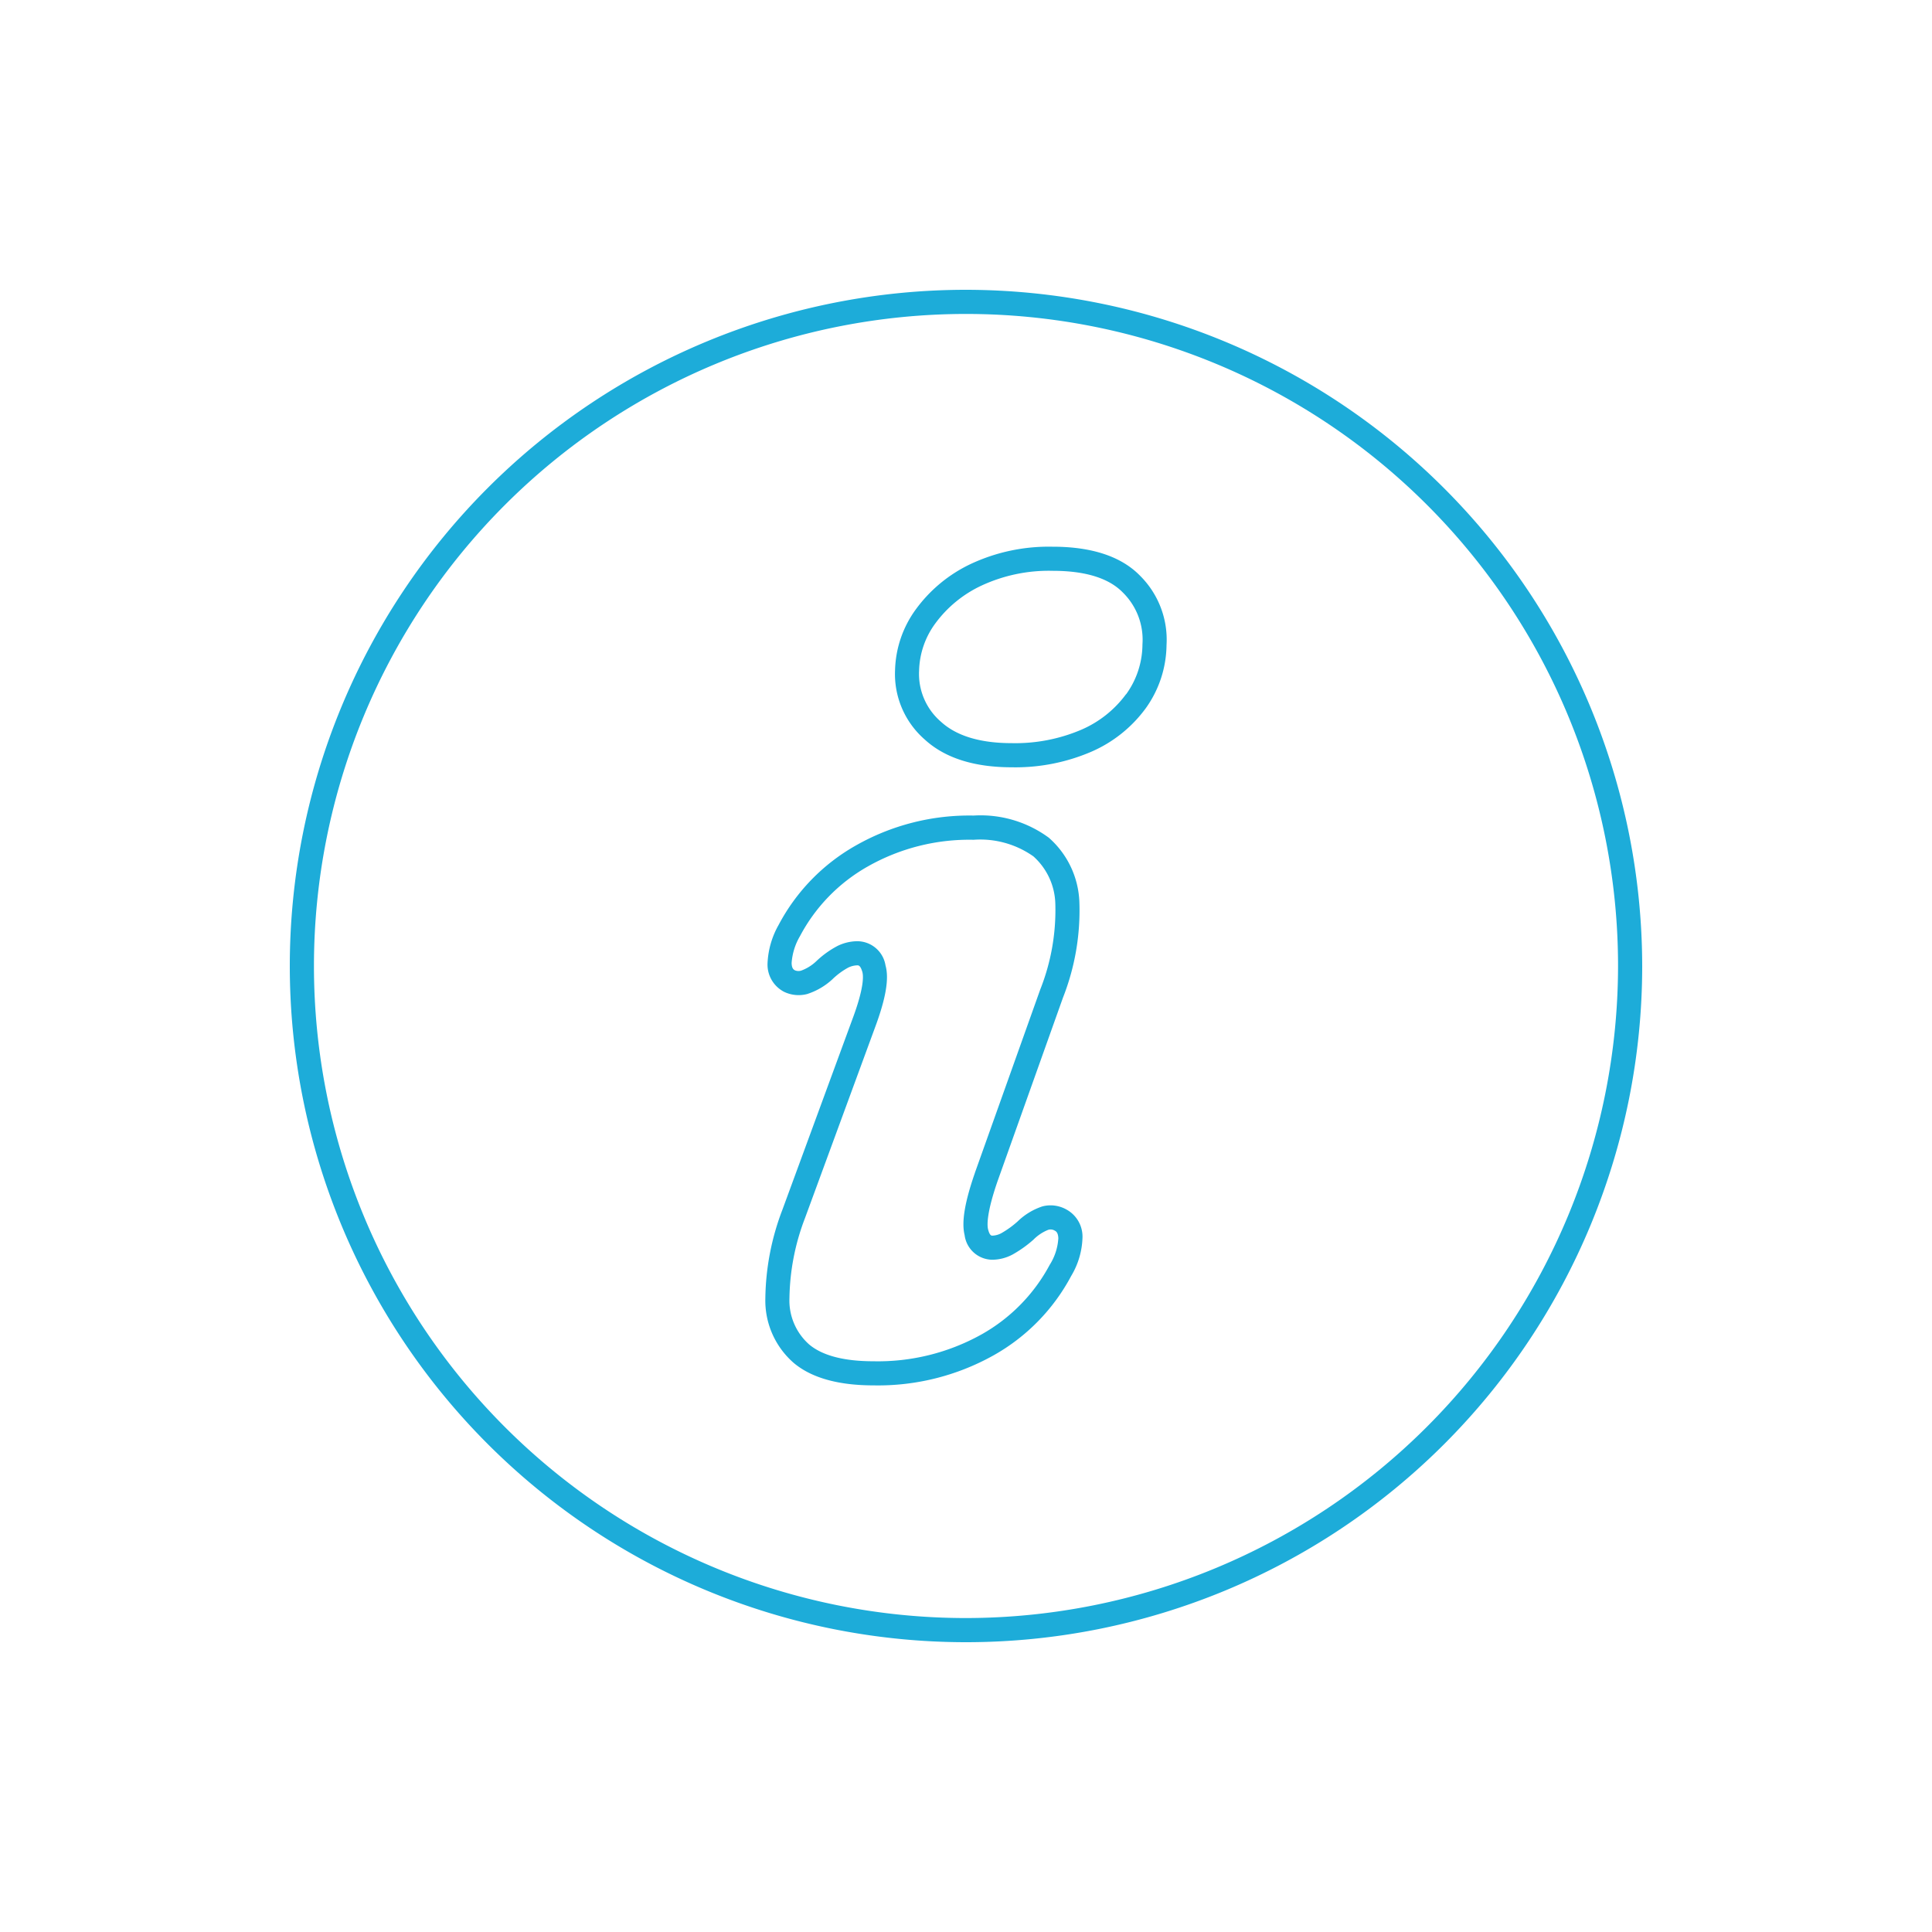 <svg id="グループ_480" data-name="グループ 480" xmlns="http://www.w3.org/2000/svg" xmlns:xlink="http://www.w3.org/1999/xlink" width="150" height="150" viewBox="0 0 150 150">
  <defs>
    <clipPath id="clip-path">
      <rect id="長方形_517" data-name="長方形 517" width="150" height="150" fill="#1dacd9"/>
    </clipPath>
  </defs>
  <g id="グループ_479" data-name="グループ 479" clip-path="url(#clip-path)">
    <path id="パス_142" data-name="パス 142" d="M64.5,12A52.5,52.5,0,1,0,117,64.5,52.559,52.559,0,0,0,64.5,12m0,103.125A50.625,50.625,0,1,1,115.125,64.5,50.682,50.682,0,0,1,64.5,115.125m7.776-31.731a2.52,2.52,0,0,0-1.83-.234,4.978,4.978,0,0,0-1.927,1.162,7.2,7.2,0,0,1-1.26.913,1.558,1.558,0,0,1-.711.2c-.073,0-.212,0-.336-.5-.069-.279-.137-1.206.748-3.756l5.07-14.224a18.486,18.486,0,0,0,1.273-7.41,6.982,6.982,0,0,0-2.374-5.006,8.934,8.934,0,0,0-5.841-1.719,17.824,17.824,0,0,0-9.176,2.344,15.26,15.26,0,0,0-5.97,6.165,6.586,6.586,0,0,0-.851,2.974,2.38,2.38,0,0,0,1.3,2.209,2.612,2.612,0,0,0,1.774.165,5.248,5.248,0,0,0,1.952-1.136,5.664,5.664,0,0,1,1.219-.906,1.681,1.681,0,0,1,.731-.186c.084,0,.238,0,.388.521.077.274.158,1.185-.795,3.716L50.241,83.436a19.845,19.845,0,0,0-1.32,6.887,6.414,6.414,0,0,0,2.2,4.991c1.374,1.159,3.457,1.746,6.191,1.746a18.366,18.366,0,0,0,9.3-2.316,15.286,15.286,0,0,0,6.052-6.174,6.113,6.113,0,0,0,.881-3.013,2.4,2.4,0,0,0-1.268-2.162M71,87.7a13.459,13.459,0,0,1-5.331,5.424,16.524,16.524,0,0,1-8.359,2.064c-2.28,0-3.956-.439-4.982-1.3a4.555,4.555,0,0,1-1.536-3.6A17.985,17.985,0,0,1,52,84.071l5.411-14.728c.864-2.306,1.131-3.859.84-4.886a2.229,2.229,0,0,0-2.192-1.881,3.558,3.558,0,0,0-1.543.371,7.311,7.311,0,0,0-1.629,1.172,3.378,3.378,0,0,1-1.183.739.72.72,0,0,1-.486-.023c-.092-.051-.247-.133-.257-.57a4.772,4.772,0,0,1,.649-2.083,13.406,13.406,0,0,1,5.248-5.4A15.968,15.968,0,0,1,65.089,54.7a7.161,7.161,0,0,1,4.641,1.286A5.113,5.113,0,0,1,71.436,59.7a16.714,16.714,0,0,1-1.174,6.632l-5.07,14.22,0,.008c-.795,2.291-1.048,3.827-.8,4.83a2.19,2.19,0,0,0,2.154,1.916,3.4,3.4,0,0,0,1.573-.407,9.122,9.122,0,0,0,1.618-1.153,3.345,3.345,0,0,1,1.161-.767.624.624,0,0,1,.493.067c.09.047.259.137.278.589A4.343,4.343,0,0,1,71,87.7m.229-55.753a14.269,14.269,0,0,0-6.366,1.342,11.2,11.2,0,0,0-4.258,3.521,8.36,8.36,0,0,0-1.613,4.723,6.739,6.739,0,0,0,2.3,5.379c1.56,1.434,3.834,2.16,6.757,2.16a14.916,14.916,0,0,0,6.163-1.2,10.323,10.323,0,0,0,4.245-3.384,8.569,8.569,0,0,0,1.612-4.9,7,7,0,0,0-2.046-5.379c-1.455-1.5-3.742-2.263-6.8-2.263m5.7,11.454a8.469,8.469,0,0,1-3.489,2.764,13.051,13.051,0,0,1-5.393,1.033c-2.439,0-4.284-.559-5.49-1.665a4.89,4.89,0,0,1-1.693-3.952,6.439,6.439,0,0,1,1.268-3.688A9.36,9.36,0,0,1,65.7,34.967a12.408,12.408,0,0,1,5.535-1.149c2.529,0,4.361.568,5.449,1.691A5.136,5.136,0,0,1,78.2,39.525,6.655,6.655,0,0,1,76.935,43.4" transform="translate(10.5 10.5)" fill="#1dacd9"/>
  </g>
</svg>
